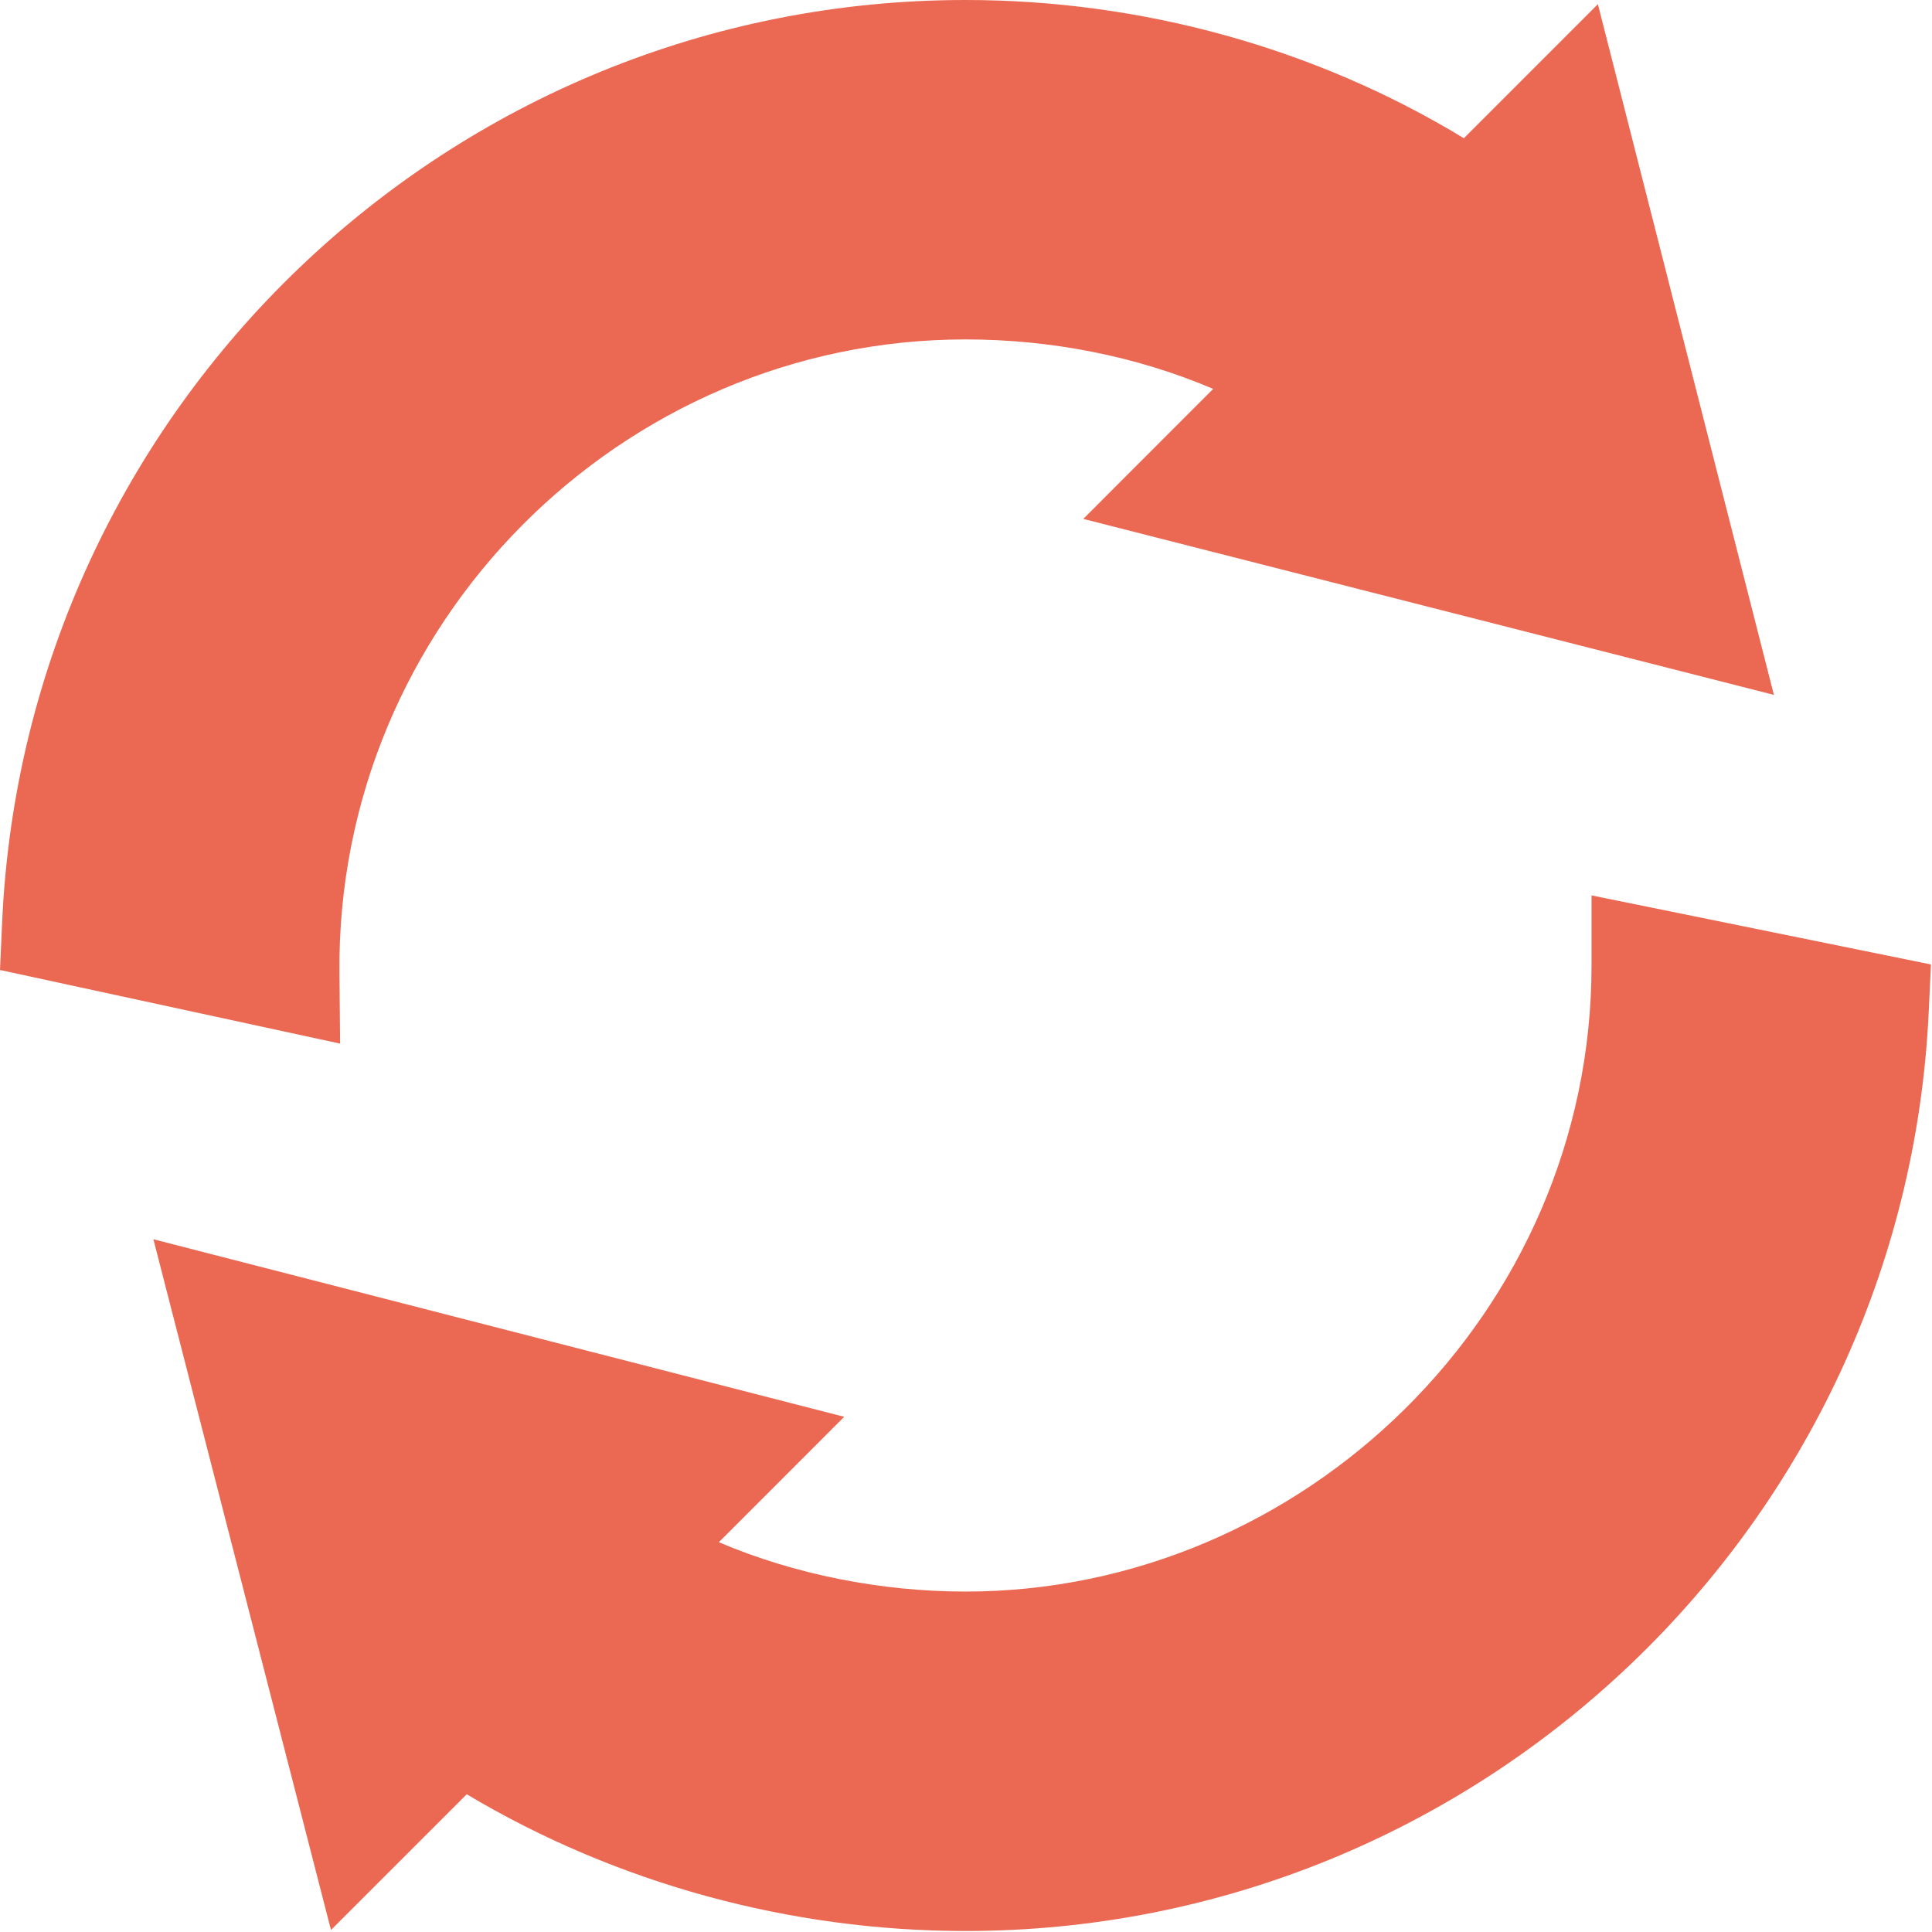 <?xml version="1.0" encoding="UTF-8"?> <svg xmlns="http://www.w3.org/2000/svg" width="48" height="48" viewBox="0 0 48 48" fill="none"><g clip-path="url(#clip0_2091_17084)"><path d="M8.433 24.172C8.353 15.495 15.439 8.433 23.988 8.433C26.103 8.433 28.226 8.845 30.141 9.662L26.914 12.892L44.072 17.264L39.699 0.104L36.369 3.434C32.668 1.185 28.35 0 23.988 0C11.179 0 0.627 10.118 0.053 22.913L0 24.099L8.45 25.928L8.433 24.172Z" fill="#EB6852"></path><path d="M39.541 23.988C39.541 32.597 32.393 39.542 23.987 39.542C21.903 39.542 19.755 39.122 17.859 38.316L20.974 35.2L3.811 30.789L8.223 47.95L11.596 44.578C15.326 46.804 19.648 47.975 23.987 47.975C36.767 47.975 47.315 37.897 47.918 25.15L47.974 23.962C48.521 24.073 39.824 22.303 39.541 22.246V23.988Z" fill="#EB6852"></path></g><defs><clipPath id="clip0_2091_17084"><rect width="48" height="48" fill="white"></rect></clipPath></defs></svg> 